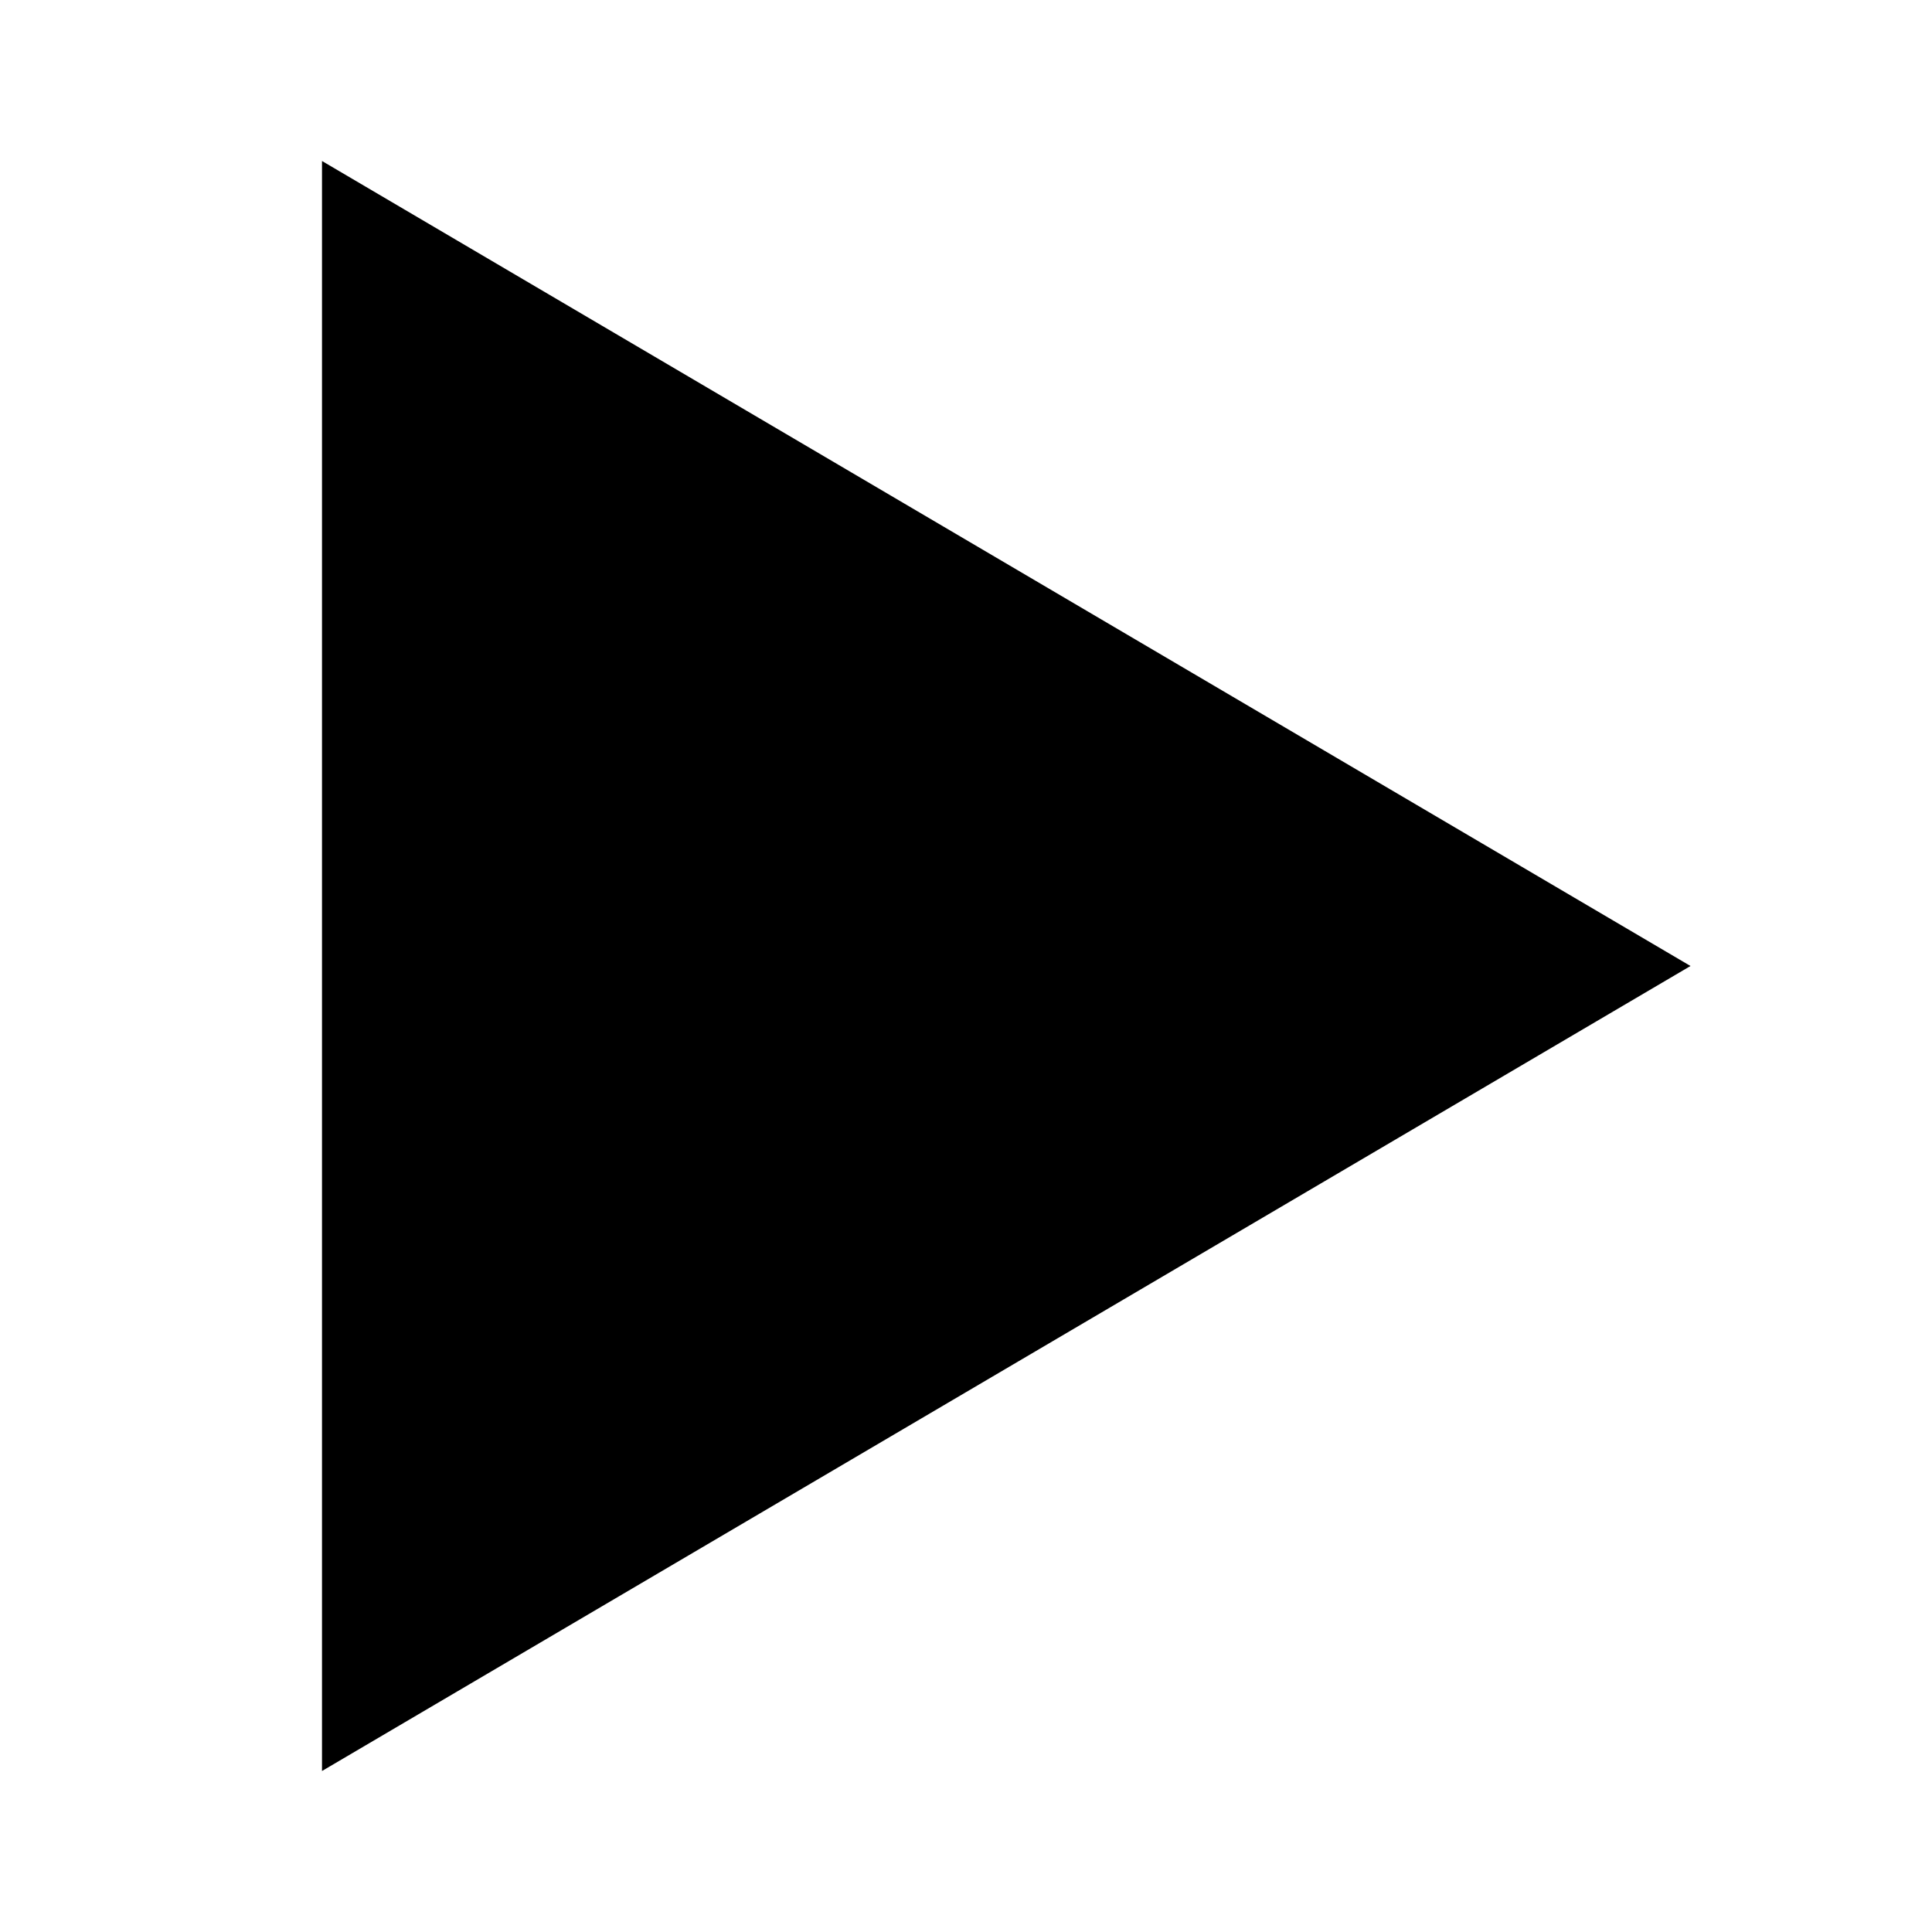 <svg xmlns="http://www.w3.org/2000/svg" viewBox="0 0 24 24" aria-hidden="true" class="r-4qtqp9 r-yyyyoo r-dnmrzs r-bnwqim r-1plcrui r-lrvibr r-tbmifm r-16eto9q"><g><path d="M21 12L4 2v20l17-10z"></path></g></svg>

